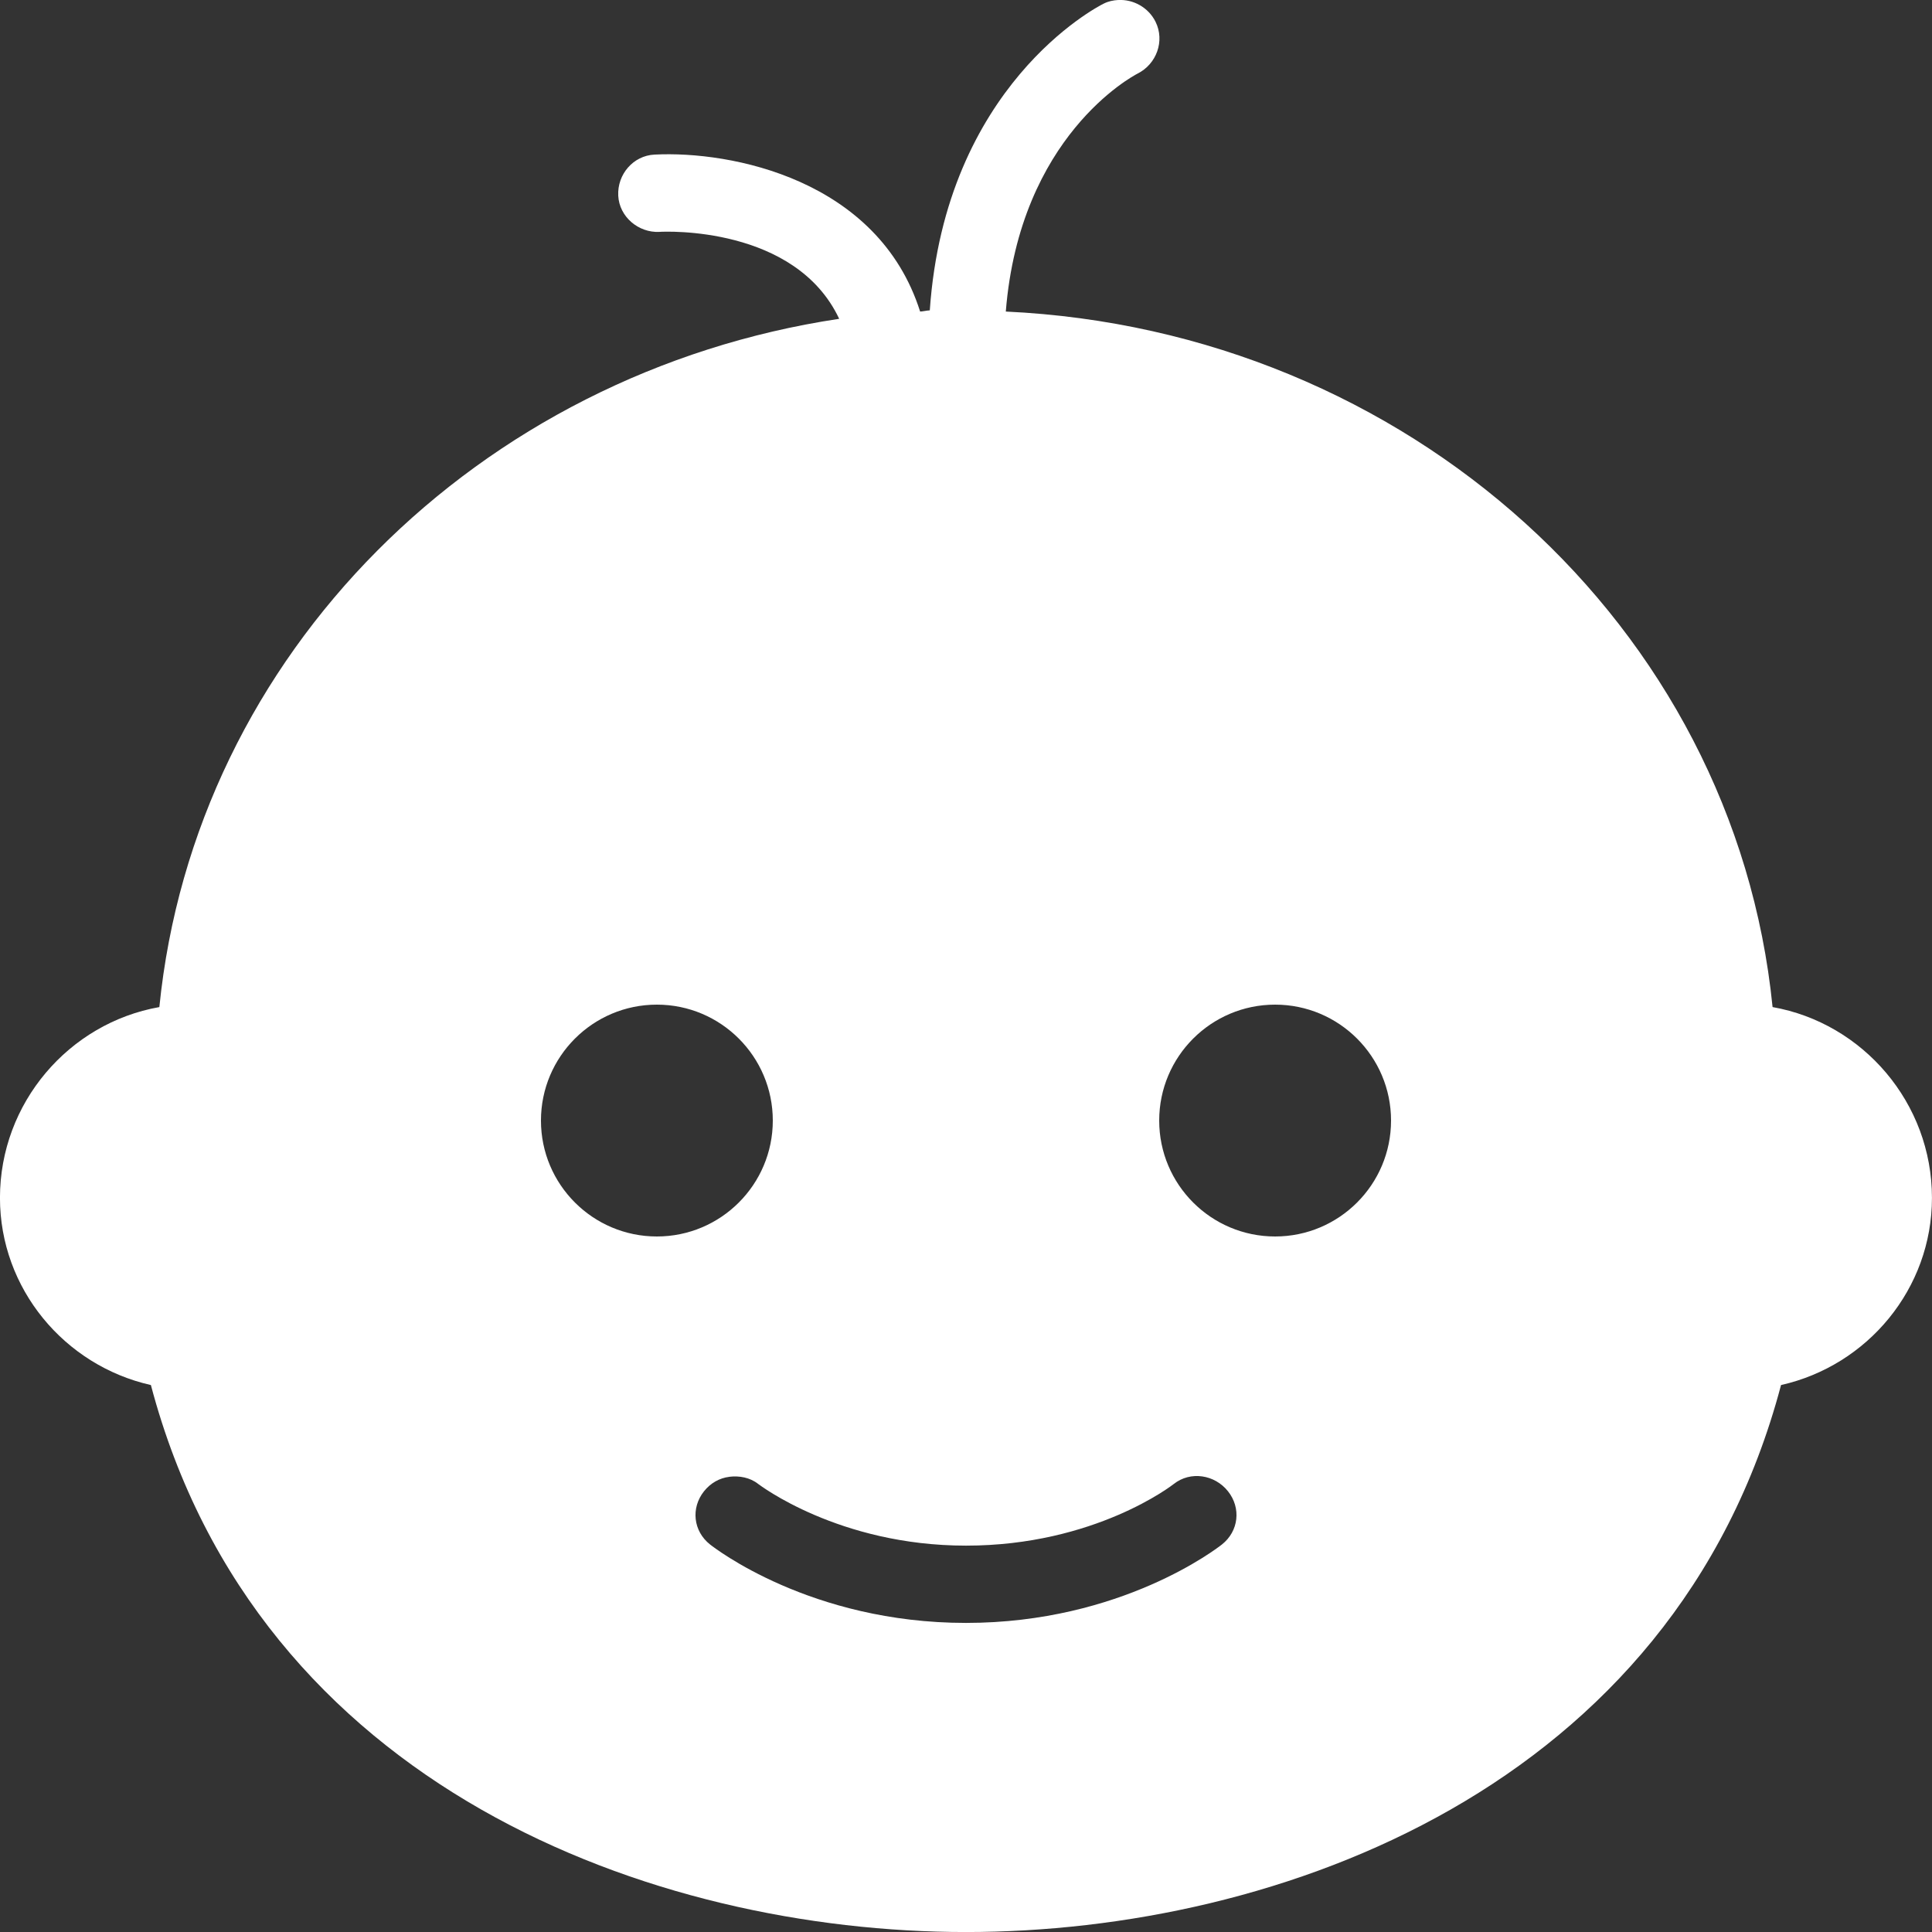 <?xml version="1.0" encoding="UTF-8"?>
<svg xmlns="http://www.w3.org/2000/svg" xmlns:xlink="http://www.w3.org/1999/xlink" viewBox="0,0,256,256" width="50px" height="50px">
  <rect x="0" y="0" width="256" height="256" fill="#333333" stroke="none"/>
  <g fill="#ffffff" fill-rule="nonzero" stroke="none" stroke-width="1" stroke-linecap="butt" stroke-linejoin="miter" stroke-miterlimit="10" stroke-dasharray="" stroke-dashoffset="0" font-family="none" font-weight="none" font-size="none" text-anchor="none" style="mix-blend-mode: normal">
    <g transform="scale(5.12,5.12)">
      <path d="M28.938,0c-0.129,0.008 -0.25,0.031 -0.375,0.094c-0.176,0.086 -4.098,2.121 -4.5,7.938c-0.086,0.004 -0.168,0.027 -0.25,0.031c-1.086,-3.422 -4.895,-4.164 -6.875,-4.062c-0.551,0.027 -0.965,0.512 -0.938,1.062c0.027,0.551 0.527,0.965 1.062,0.938c0.16,-0.012 3.523,-0.156 4.656,2.25c-9.336,1.402 -16.676,8.66 -17.594,17.812c-2.34,0.414 -4.125,2.48 -4.125,4.938c0,2.348 1.668,4.34 3.906,4.844c2.758,10.422 13.012,14.156 21.094,14.156c8.082,0 18.336,-3.734 21.094,-14.156c2.242,-0.504 3.906,-2.496 3.906,-4.844c0,-2.457 -1.785,-4.523 -4.125,-4.938c-0.988,-9.875 -9.461,-17.516 -19.844,-18c0.363,-4.539 3.281,-6.09 3.406,-6.156c0.496,-0.246 0.715,-0.848 0.469,-1.344c-0.184,-0.371 -0.578,-0.586 -0.969,-0.562zM17,26c1.656,0 3,1.344 3,3c0,1.656 -1.344,3 -3,3c-1.656,0 -3,-1.344 -3,-3c0,-1.656 1.344,-3 3,-3zM33,26c1.656,0 3,1.344 3,3c0,1.656 -1.344,3 -3,3c-1.656,0 -3,-1.344 -3,-3c0,-1.656 1.344,-3 3,-3zM18.875,38.219c0.254,-0.031 0.535,0.016 0.75,0.188c0.02,0.012 2.074,1.594 5.375,1.594c3.34,0 5.355,-1.578 5.375,-1.594c0.434,-0.344 1.062,-0.246 1.406,0.188c0.344,0.434 0.277,1.031 -0.156,1.375c-0.105,0.082 -2.598,2.031 -6.625,2.031c-4.027,0 -6.52,-1.949 -6.625,-2.031c-0.434,-0.344 -0.5,-0.941 -0.156,-1.375c0.172,-0.215 0.402,-0.344 0.656,-0.375z"></path>
    </g>
  </g>
</svg>
